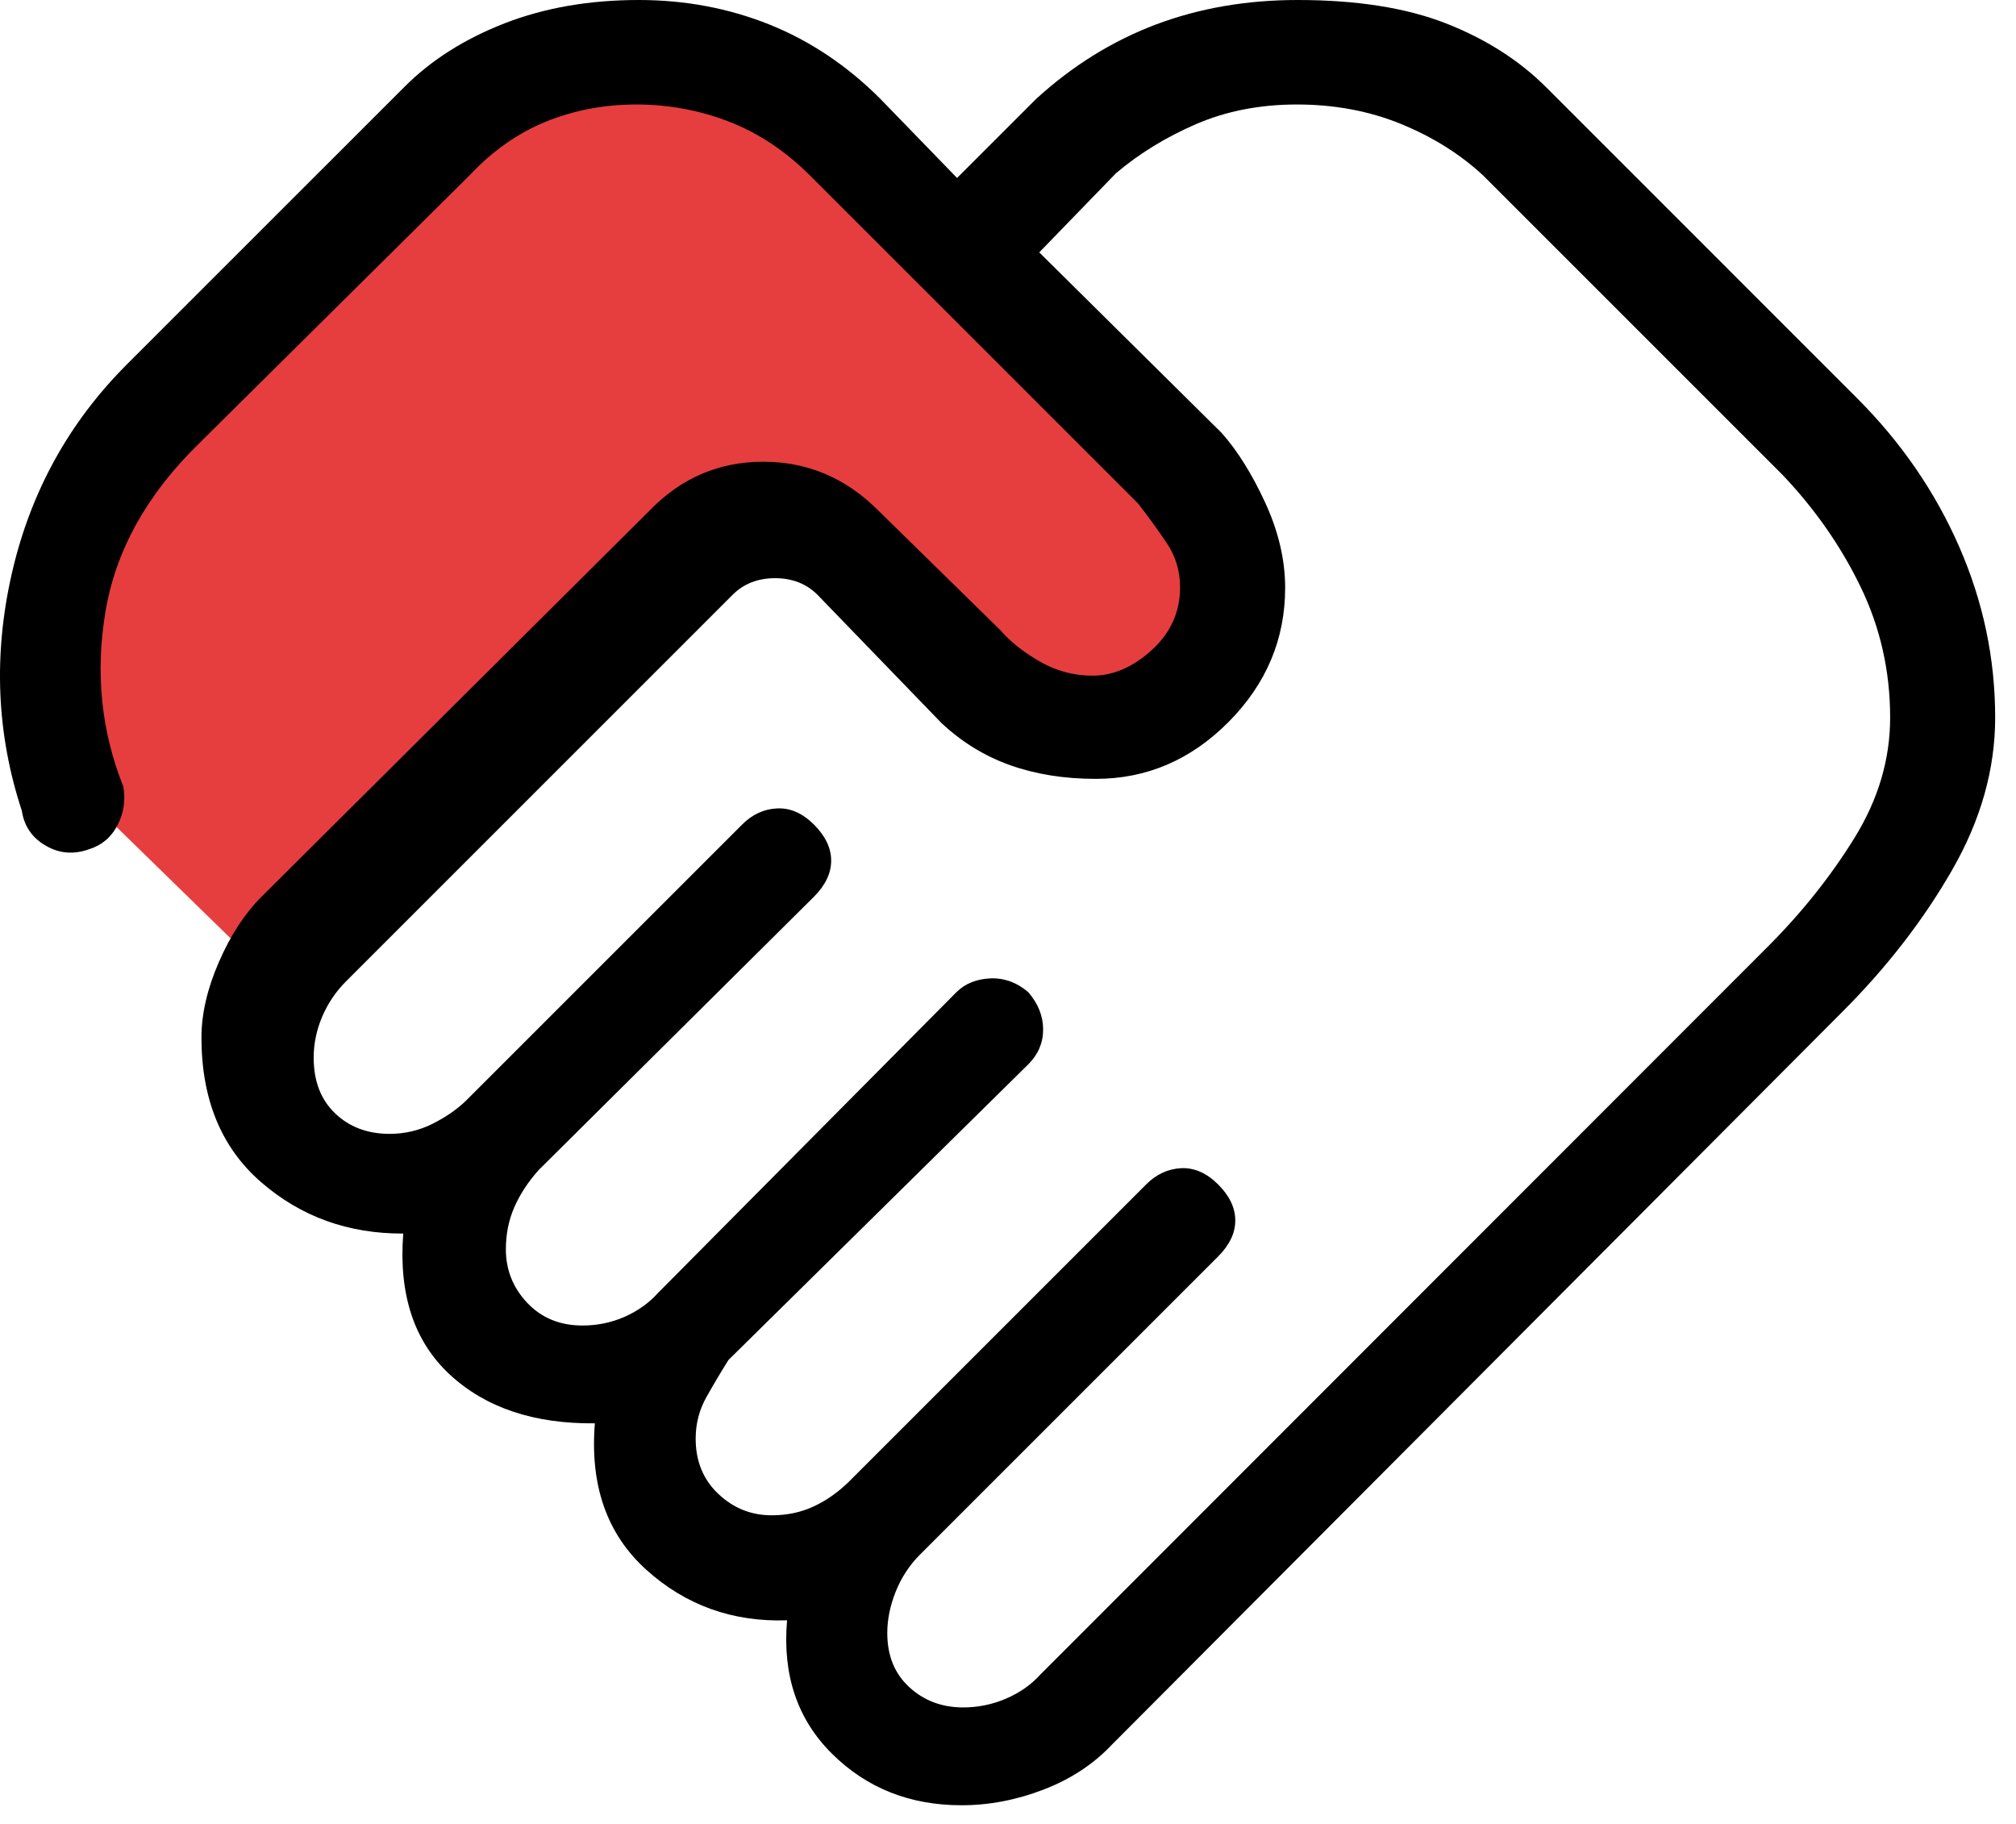 <?xml version="1.0" encoding="UTF-8"?>
<svg width="42px" height="38px" viewBox="0 0 42 38" version="1.1" xmlns="http://www.w3.org/2000/svg" xmlns:xlink="http://www.w3.org/1999/xlink">
    <title>icon1</title>
    <g id="Page-1" stroke="none" stroke-width="1" fill="none" fill-rule="evenodd">
        <g id="icon1">
            <polygon id="Path-4" fill="#E63E3E" points="5.799 20.521 0.923 15.761 3.268 8.552 10.512 0.486 16.797 2.177 22.956 8.552 25.794 11.261 24.931 14.25 22.182 15.761 15.754 10.504"></polygon>
            <path d="M20.068,35.573 C20.375,35.573 20.671,35.512 20.956,35.391 C21.241,35.269 21.479,35.103 21.67,34.892 L36.832,19.72 C37.542,19.009 38.143,18.254 38.637,17.454 C39.131,16.654 39.378,15.819 39.378,14.95 C39.378,13.981 39.172,13.072 38.762,12.225 C38.352,11.378 37.808,10.599 37.132,9.889 L30.901,3.658 C30.424,3.214 29.854,2.857 29.191,2.584 C28.528,2.313 27.804,2.177 27.02,2.177 C26.251,2.177 25.551,2.313 24.922,2.584 C24.292,2.857 23.735,3.198 23.251,3.608 L21.651,5.258 L25.45,9.019 C25.779,9.388 26.082,9.873 26.359,10.473 C26.635,11.073 26.774,11.664 26.774,12.246 C26.774,13.318 26.381,14.249 25.597,15.04 C24.812,15.831 23.89,16.227 22.83,16.227 C22.174,16.227 21.58,16.132 21.047,15.943 C20.513,15.753 20.035,15.459 19.612,15.062 L17.032,12.393 C16.801,12.162 16.506,12.046 16.147,12.046 C15.788,12.046 15.493,12.162 15.262,12.393 L7.214,20.441 C6.997,20.657 6.83,20.904 6.712,21.182 C6.594,21.46 6.535,21.744 6.535,22.035 C6.535,22.525 6.684,22.912 6.982,23.196 C7.279,23.481 7.658,23.623 8.118,23.623 C8.432,23.623 8.728,23.554 9.006,23.416 C9.283,23.277 9.518,23.116 9.709,22.931 L15.459,17.181 C15.671,16.968 15.915,16.855 16.189,16.843 C16.463,16.829 16.72,16.942 16.959,17.181 C17.197,17.419 17.316,17.669 17.316,17.931 C17.316,18.192 17.197,18.442 16.959,18.681 L11.221,24.378 C11.002,24.623 10.834,24.881 10.716,25.149 C10.598,25.418 10.539,25.711 10.539,26.027 C10.539,26.458 10.688,26.83 10.985,27.145 C11.283,27.459 11.666,27.616 12.135,27.616 C12.447,27.616 12.741,27.555 13.016,27.433 C13.291,27.311 13.523,27.145 13.712,26.934 L19.924,20.673 C20.103,20.494 20.339,20.398 20.63,20.384 C20.921,20.372 21.185,20.468 21.424,20.673 C21.629,20.912 21.732,21.17 21.732,21.448 C21.732,21.726 21.629,21.968 21.424,22.173 L15.177,28.333 C15.023,28.578 14.871,28.834 14.72,29.102 C14.569,29.369 14.493,29.659 14.493,29.973 C14.493,30.442 14.65,30.826 14.964,31.123 C15.278,31.421 15.649,31.57 16.076,31.57 C16.39,31.57 16.677,31.511 16.937,31.392 C17.196,31.274 17.439,31.107 17.666,30.889 L23.878,24.677 C24.09,24.464 24.334,24.352 24.609,24.338 C24.883,24.326 25.139,24.439 25.378,24.677 C25.616,24.915 25.735,25.165 25.735,25.427 C25.735,25.689 25.616,25.939 25.378,26.177 L19.169,32.386 C18.949,32.606 18.78,32.863 18.662,33.157 C18.544,33.451 18.485,33.74 18.485,34.023 C18.485,34.495 18.638,34.871 18.945,35.152 C19.251,35.433 19.626,35.573 20.068,35.573 Z M20.032,37.611 C18.955,37.611 18.056,37.254 17.334,36.538 C16.611,35.822 16.299,34.895 16.397,33.758 C15.263,33.796 14.286,33.446 13.466,32.706 C12.645,31.966 12.288,30.949 12.393,29.654 C11.124,29.667 10.117,29.328 9.372,28.639 C8.627,27.949 8.303,26.969 8.401,25.7 C7.255,25.705 6.267,25.348 5.439,24.629 C4.611,23.91 4.197,22.905 4.197,21.616 C4.197,21.126 4.317,20.603 4.559,20.046 C4.8,19.49 5.096,19.036 5.447,18.684 L13.539,10.631 C14.193,9.957 14.981,9.62 15.901,9.62 C16.821,9.62 17.619,9.957 18.293,10.631 L20.839,13.127 C21.047,13.368 21.322,13.587 21.664,13.783 C22.006,13.979 22.371,14.077 22.759,14.077 C23.192,14.077 23.605,13.899 23.997,13.541 C24.389,13.184 24.585,12.749 24.585,12.235 C24.585,11.895 24.491,11.586 24.303,11.307 C24.114,11.028 23.916,10.755 23.709,10.489 L16.881,3.662 C16.368,3.149 15.804,2.773 15.187,2.534 C14.57,2.296 13.928,2.177 13.259,2.177 C12.589,2.177 11.961,2.296 11.374,2.534 C10.787,2.773 10.255,3.148 9.778,3.658 L4.147,9.239 C3.06,10.3 2.41,11.469 2.197,12.745 C1.984,14.02 2.108,15.235 2.57,16.389 C2.619,16.676 2.578,16.945 2.447,17.195 C2.316,17.445 2.12,17.61 1.859,17.692 C1.538,17.808 1.236,17.784 0.953,17.619 C0.669,17.455 0.503,17.213 0.455,16.892 C-0.071,15.295 -0.141,13.649 0.245,11.954 C0.631,10.259 1.431,8.804 2.647,7.588 L8.428,1.808 C8.984,1.251 9.679,0.811 10.512,0.486 C11.345,0.162 12.278,0 13.309,0 C14.273,0 15.18,0.171 16.03,0.511 C16.88,0.853 17.649,1.368 18.339,2.058 L19.939,3.708 L21.589,2.058 C22.345,1.368 23.176,0.853 24.08,0.511 C24.983,0.171 25.967,0 27.032,0 C28.262,0 29.292,0.162 30.122,0.486 C30.951,0.811 31.648,1.255 32.213,1.819 L38.682,8.289 C39.605,9.211 40.316,10.245 40.816,11.389 C41.316,12.532 41.566,13.719 41.566,14.95 C41.566,16.028 41.266,17.089 40.666,18.132 C40.066,19.175 39.305,20.158 38.382,21.081 L23.17,36.343 C22.788,36.75 22.313,37.064 21.745,37.283 C21.177,37.502 20.606,37.611 20.032,37.611 Z" id="Shape" fill="#000000" fill-rule="nonzero"></path>
        </g>
    </g>
</svg>